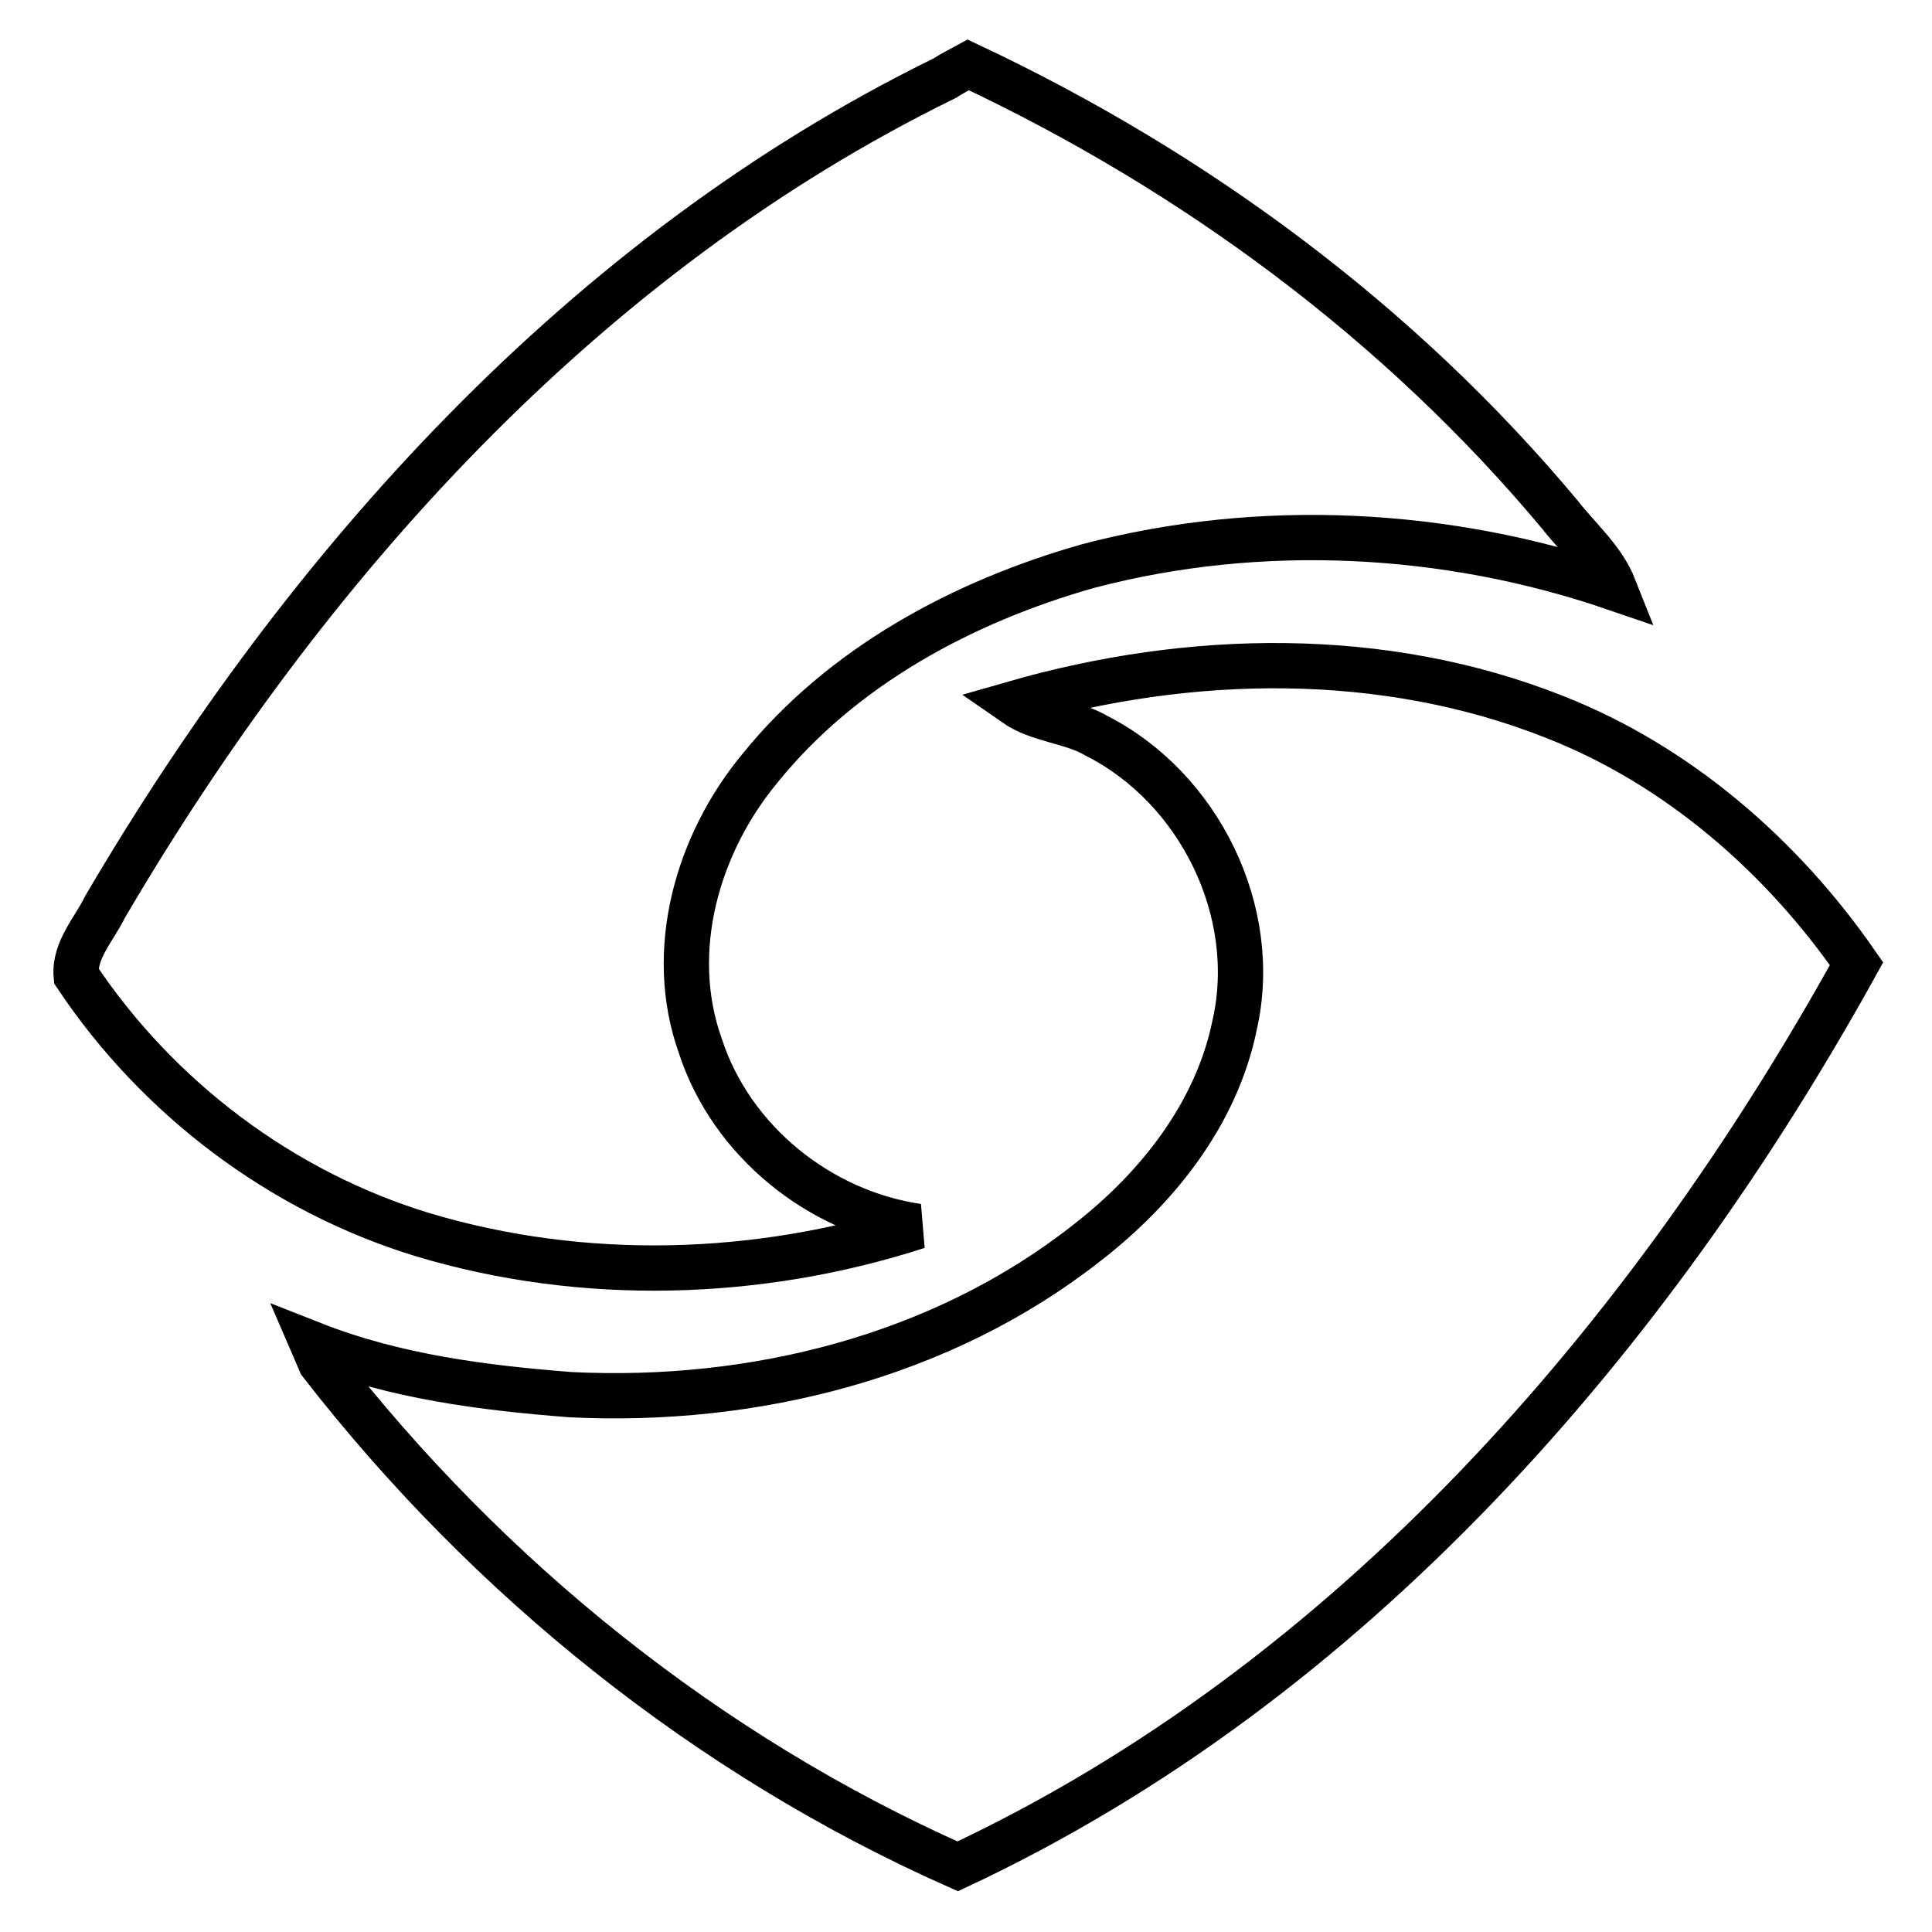<?xml version="1.0" encoding="utf-8"?>
<!-- Svg Vector Icons : http://www.onlinewebfonts.com/icon -->
<!DOCTYPE svg PUBLIC "-//W3C//DTD SVG 1.1//EN" "http://www.w3.org/Graphics/SVG/1.1/DTD/svg11.dtd">
<svg version="1.1" xmlns="http://www.w3.org/2000/svg" xmlns:xlink="http://www.w3.org/1999/xlink" x="0px" y="0px" viewBox="0 0 256 256" enable-background="new 0 0 256 256" xml:space="preserve">
<g> <path stroke-width="6" fill-opacity="0" stroke="#000000"  d="M125.1,10.4c1.1-0.7,2.1-1.2,3.2-1.8c30,14.1,57.2,34.2,78.4,59.6c2.5,3.2,5.7,5.9,7.2,9.7 c-22.2-7.6-46.9-8.9-69.7-2.9c-16.6,4.7-32.6,13.3-43.5,26.8c-8.3,10-12.4,24.2-7.9,36.8c4.1,12.6,15.8,22,28.8,23.9 c-21,6.8-44.3,7.5-65.6,1.1c-18.7-5.7-35.1-18.1-45.9-34.3c-0.3-3.4,2.4-6.2,3.8-9.1C40.4,75,77.3,33.8,125.1,10.4z M134.4,93.2 c23.3-6.7,48.9-7.2,71.6,1.8c16.3,6.4,30.1,18.4,40,32.7c-27.5,49.7-67,95.2-119.1,119.6c-33.1-14.7-62.2-38.1-84.4-66.7 c-0.3-0.7-0.8-1.8-1.1-2.5c10.9,4.3,22.6,5.8,34.2,6.7c24.2,1.2,49.2-5,68.4-20.1c9.3-7.2,17.2-17.1,19.6-28.9 c3.4-15-4.7-31.4-18.3-38.3C141.9,95.5,137.7,95.5,134.4,93.2z"/></g>
</svg>
